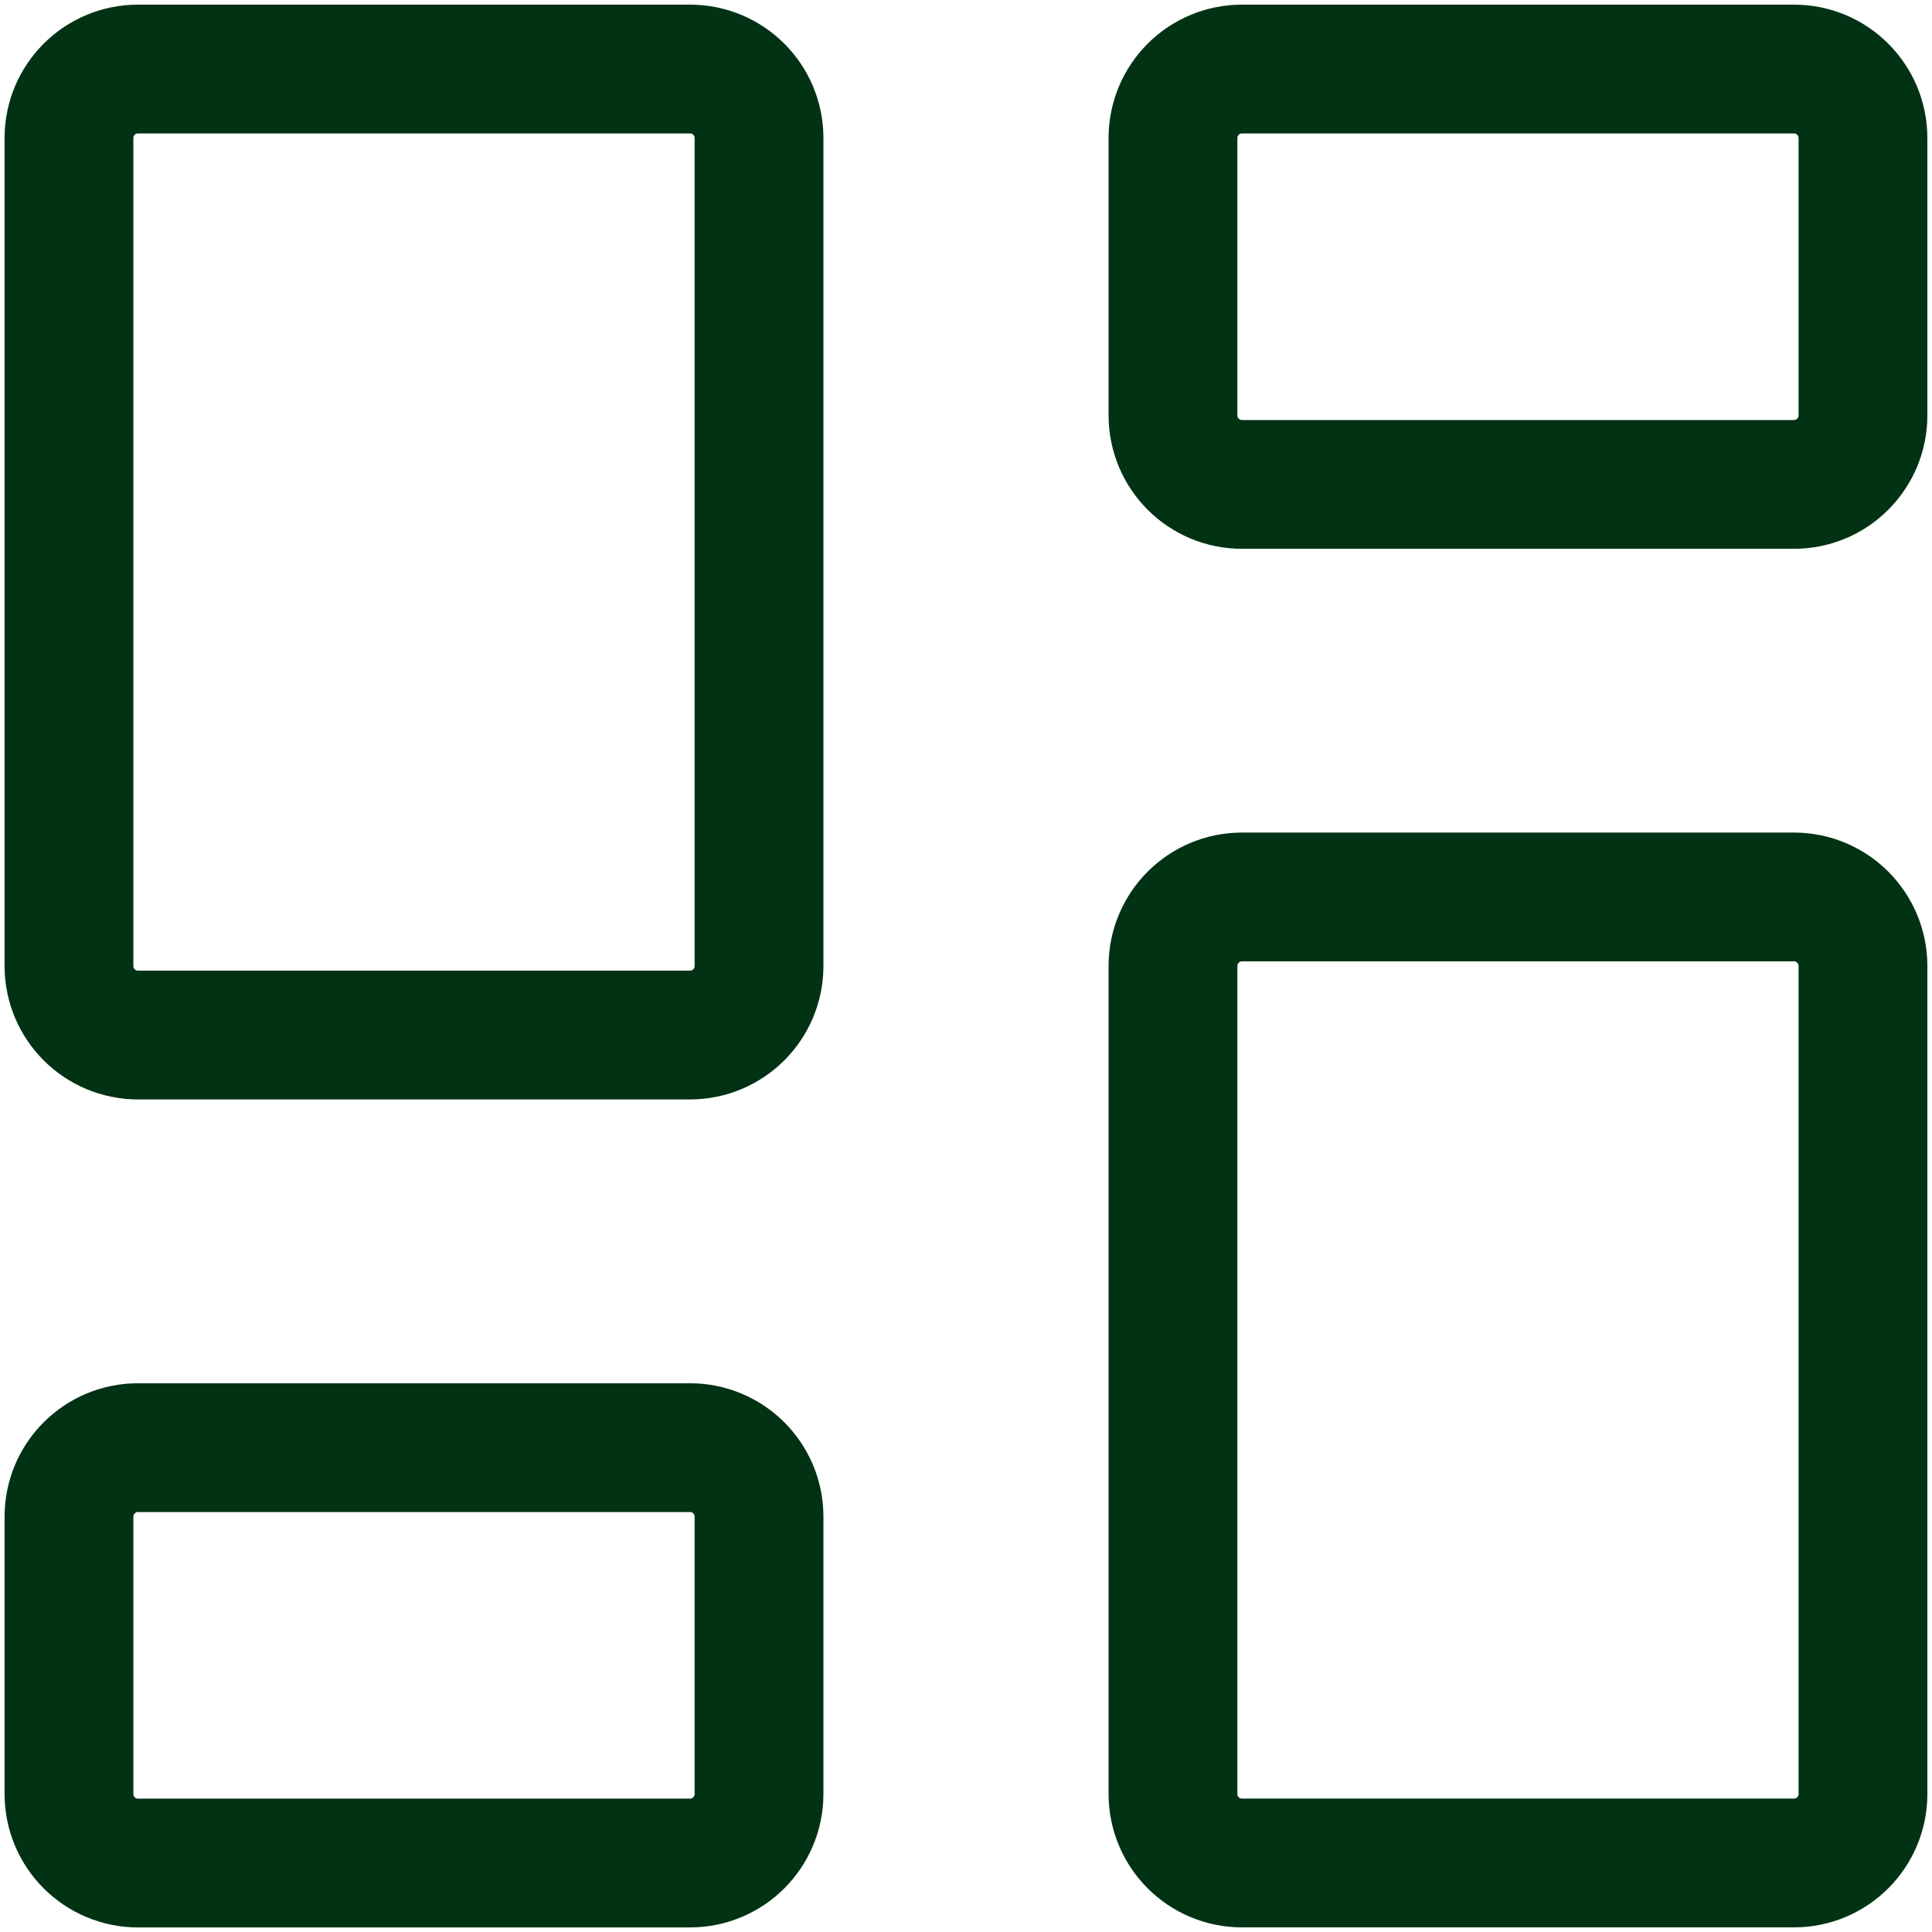 <svg width="30" height="30" viewBox="0 0 30 30" fill="none" xmlns="http://www.w3.org/2000/svg">
<g clip-path="url(#clip0_187_5538)">
<path d="M27.857 13.928H19.285C18.694 13.928 18.214 14.408 18.214 15V27.857C18.214 28.449 18.694 28.928 19.285 28.928H27.857C28.448 28.928 28.928 28.449 28.928 27.857V15C28.928 14.408 28.448 13.928 27.857 13.928Z" stroke="#013214" stroke-width="2" stroke-linecap="round" stroke-linejoin="round"/>
<path d="M27.857 1.072H19.285C18.694 1.072 18.214 1.551 18.214 2.143V6.45C18.214 7.042 18.694 7.522 19.285 7.522H27.857C28.448 7.522 28.928 7.042 28.928 6.45V2.143C28.928 1.551 28.448 1.072 27.857 1.072Z" stroke="#013214" stroke-width="2" stroke-linecap="round" stroke-linejoin="round"/>
<path d="M10.714 1.072H2.143C1.551 1.072 1.071 1.551 1.071 2.143V15C1.071 15.592 1.551 16.072 2.143 16.072H10.714C11.306 16.072 11.786 15.592 11.786 15V2.143C11.786 1.551 11.306 1.072 10.714 1.072Z" stroke="#013214" stroke-width="2" stroke-linecap="round" stroke-linejoin="round"/>
<path d="M10.714 22.479H2.143C1.551 22.479 1.071 22.959 1.071 23.55V27.857C1.071 28.449 1.551 28.929 2.143 28.929H10.714C11.306 28.929 11.786 28.449 11.786 27.857V23.55C11.786 22.959 11.306 22.479 10.714 22.479Z" stroke="#013214" stroke-width="2" stroke-linecap="round" stroke-linejoin="round"/>
</g>
<defs>
<clipPath id="clip0_187_5538">
<rect width="30" height="30" fill="white"/>
</clipPath>
</defs>
</svg>
